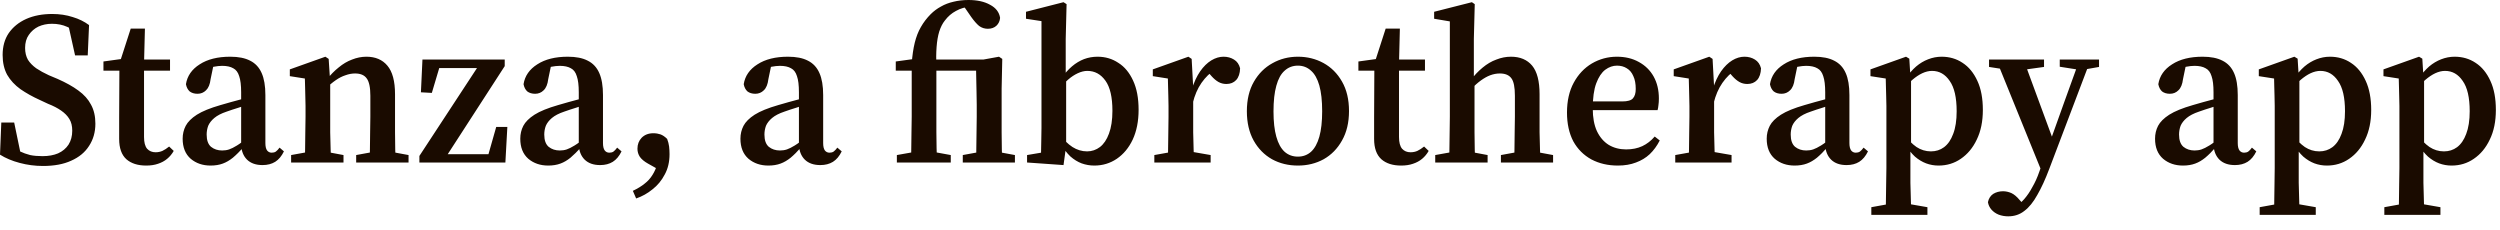 <?xml version="1.0" encoding="utf-8"?>
<svg xmlns="http://www.w3.org/2000/svg" fill="none" height="100%" overflow="visible" preserveAspectRatio="none" style="display: block;" viewBox="0 0 98 9" width="100%">
<path d="M1.685 6.506C1.372 6.506 1.067 6.466 0.77 6.386C0.473 6.308 0.217 6.199 0 6.062L0.051 4.804H0.556L0.847 6.207L0.299 5.977V5.651C0.471 5.761 0.625 5.851 0.761 5.926C0.904 5.993 1.044 6.044 1.181 6.078C1.323 6.108 1.486 6.121 1.668 6.121C1.902 6.121 2.105 6.084 2.276 6.012C2.453 5.932 2.589 5.817 2.686 5.67C2.784 5.515 2.832 5.333 2.832 5.122C2.832 4.94 2.795 4.788 2.721 4.668C2.647 4.542 2.538 4.433 2.396 4.334C2.259 4.238 2.088 4.149 1.882 4.069L1.557 3.917C1.278 3.791 1.027 3.65 0.804 3.497C0.582 3.337 0.408 3.15 0.282 2.934C0.163 2.717 0.103 2.455 0.103 2.154C0.103 1.82 0.183 1.534 0.342 1.299C0.508 1.061 0.736 0.874 1.027 0.743C1.323 0.612 1.663 0.548 2.045 0.548C2.336 0.548 2.604 0.588 2.849 0.668C3.094 0.74 3.308 0.847 3.491 0.983L3.439 2.172H2.943L2.644 0.828L3.208 1.069L3.217 1.437C3.006 1.253 2.812 1.125 2.635 1.053C2.458 0.973 2.259 0.932 2.036 0.932C1.842 0.932 1.665 0.97 1.506 1.042C1.352 1.117 1.226 1.226 1.129 1.368C1.032 1.504 0.984 1.675 0.984 1.881C0.984 2.057 1.021 2.212 1.095 2.343C1.175 2.469 1.283 2.578 1.42 2.677C1.563 2.773 1.728 2.864 1.916 2.95L2.259 3.094C2.584 3.238 2.855 3.388 3.071 3.548C3.294 3.709 3.459 3.893 3.568 4.104C3.682 4.31 3.739 4.558 3.739 4.847C3.739 5.178 3.656 5.469 3.491 5.72C3.331 5.972 3.097 6.164 2.789 6.3C2.487 6.439 2.119 6.506 1.685 6.506ZM5.167 2.771V2.335H6.665V2.771H5.167ZM5.732 6.49C5.401 6.49 5.142 6.407 4.953 6.241C4.765 6.07 4.671 5.806 4.671 5.445C4.671 5.309 4.671 5.181 4.671 5.061C4.671 4.935 4.671 4.783 4.671 4.601L4.68 2.771H4.055V2.41L5.039 2.274L4.663 2.549L5.125 1.12H5.681L5.646 2.488V2.624V5.37C5.646 5.582 5.686 5.734 5.766 5.83C5.852 5.924 5.963 5.969 6.1 5.969C6.197 5.969 6.285 5.95 6.365 5.916C6.451 5.875 6.539 5.819 6.63 5.744L6.81 5.916C6.742 6.036 6.656 6.14 6.553 6.225C6.451 6.311 6.331 6.375 6.194 6.42C6.063 6.466 5.909 6.49 5.732 6.49ZM8.255 6.49C7.947 6.49 7.688 6.402 7.477 6.225C7.266 6.041 7.16 5.779 7.16 5.437C7.16 5.256 7.2 5.087 7.28 4.932C7.36 4.78 7.505 4.633 7.716 4.497C7.933 4.36 8.241 4.235 8.64 4.12C8.771 4.08 8.908 4.043 9.051 4.002C9.199 3.962 9.347 3.922 9.496 3.882C9.644 3.837 9.798 3.794 9.958 3.754V4.027C9.747 4.091 9.55 4.152 9.368 4.216C9.185 4.272 9.022 4.326 8.88 4.377C8.675 4.446 8.515 4.529 8.401 4.625C8.287 4.721 8.207 4.825 8.161 4.932C8.121 5.042 8.101 5.157 8.101 5.274C8.101 5.499 8.158 5.656 8.272 5.755C8.392 5.851 8.538 5.899 8.709 5.899C8.806 5.899 8.897 5.886 8.982 5.857C9.068 5.827 9.171 5.777 9.291 5.702C9.41 5.63 9.558 5.517 9.735 5.37L9.83 5.771H9.539C9.396 5.937 9.259 6.073 9.128 6.183C9.002 6.284 8.871 6.362 8.734 6.412C8.598 6.463 8.438 6.49 8.255 6.49ZM10.291 6.471C10.035 6.471 9.832 6.402 9.684 6.258C9.541 6.116 9.464 5.923 9.453 5.678V5.643V3.618C9.453 3.342 9.427 3.131 9.376 2.985C9.33 2.835 9.253 2.733 9.145 2.677C9.037 2.613 8.891 2.581 8.709 2.581C8.606 2.581 8.498 2.594 8.384 2.616C8.275 2.634 8.144 2.667 7.99 2.72L8.392 2.445L8.255 3.105C8.232 3.302 8.172 3.449 8.076 3.54C7.984 3.631 7.873 3.676 7.742 3.676C7.616 3.676 7.514 3.644 7.434 3.583C7.36 3.514 7.311 3.42 7.289 3.3C7.34 2.976 7.52 2.717 7.828 2.522C8.136 2.322 8.535 2.223 9.025 2.223C9.345 2.223 9.604 2.274 9.804 2.378C10.009 2.48 10.16 2.642 10.257 2.864C10.354 3.081 10.403 3.369 10.403 3.727V5.608C10.403 5.739 10.425 5.838 10.471 5.899C10.517 5.956 10.576 5.985 10.651 5.985C10.713 5.985 10.768 5.972 10.813 5.942C10.859 5.907 10.908 5.857 10.959 5.787L11.13 5.934C11.039 6.121 10.925 6.257 10.788 6.343C10.651 6.428 10.485 6.471 10.291 6.471ZM11.412 6.37V6.078L12.251 5.926H12.653L13.465 6.078V6.37H11.412ZM11.951 6.37C11.957 6.239 11.96 6.068 11.96 5.857C11.965 5.64 11.968 5.419 11.968 5.189C11.974 4.956 11.977 4.751 11.977 4.574V4.155C11.977 3.994 11.974 3.858 11.968 3.746C11.968 3.626 11.965 3.513 11.96 3.412C11.96 3.308 11.957 3.198 11.951 3.078L11.361 2.985V2.72L12.755 2.223L12.884 2.309L12.944 3.233V3.249V4.574C12.944 4.751 12.944 4.956 12.944 5.189C12.949 5.419 12.955 5.64 12.961 5.857C12.966 6.068 12.972 6.239 12.978 6.37H11.951ZM13.962 6.37V6.078L14.791 5.926H15.194L16.015 6.078V6.37H13.962ZM14.492 6.37C14.498 6.239 14.501 6.068 14.501 5.857C14.506 5.64 14.509 5.419 14.509 5.189C14.515 4.962 14.518 4.756 14.518 4.574V3.754C14.518 3.423 14.469 3.196 14.372 3.07C14.281 2.944 14.13 2.88 13.919 2.88C13.793 2.88 13.668 2.904 13.542 2.95C13.417 2.99 13.288 3.054 13.157 3.147C13.032 3.233 12.901 3.342 12.764 3.479L12.704 3.121H12.807C12.955 2.934 13.112 2.773 13.277 2.643C13.442 2.506 13.616 2.402 13.799 2.335C13.987 2.26 14.175 2.223 14.364 2.223C14.717 2.223 14.991 2.341 15.185 2.573C15.384 2.808 15.485 3.18 15.485 3.693V4.574C15.485 4.756 15.485 4.962 15.485 5.189C15.49 5.419 15.493 5.64 15.493 5.857C15.499 6.068 15.504 6.239 15.51 6.37H14.492ZM16.44 6.37V6.113L18.827 2.471V2.744L18.759 2.667H17.937H16.953L17.279 2.463L16.928 3.642L16.5 3.618L16.56 2.335H19.785V2.592L17.424 6.241L17.484 5.907L17.492 6.044H18.365H19.417L19.092 6.241L19.452 4.975H19.888L19.811 6.37H16.44ZM21.49 6.49C21.182 6.49 20.922 6.402 20.711 6.225C20.5 6.041 20.395 5.779 20.395 5.437C20.395 5.256 20.434 5.087 20.514 4.932C20.594 4.78 20.739 4.633 20.951 4.497C21.167 4.36 21.475 4.235 21.875 4.12C22.006 4.08 22.143 4.043 22.285 4.002C22.433 3.962 22.582 3.922 22.73 3.882C22.878 3.837 23.032 3.794 23.192 3.754V4.027C22.981 4.091 22.784 4.152 22.602 4.216C22.419 4.272 22.257 4.326 22.114 4.377C21.909 4.446 21.749 4.529 21.635 4.625C21.521 4.721 21.441 4.825 21.396 4.932C21.355 5.042 21.335 5.157 21.335 5.274C21.335 5.499 21.393 5.656 21.507 5.755C21.627 5.851 21.772 5.899 21.943 5.899C22.04 5.899 22.131 5.886 22.217 5.857C22.302 5.827 22.405 5.777 22.525 5.702C22.645 5.63 22.793 5.517 22.97 5.37L23.064 5.771H22.773C22.63 5.937 22.493 6.073 22.362 6.183C22.237 6.284 22.106 6.362 21.969 6.412C21.832 6.463 21.672 6.49 21.49 6.49ZM23.526 6.471C23.269 6.471 23.067 6.402 22.919 6.258C22.776 6.116 22.699 5.923 22.688 5.678V5.643V3.618C22.688 3.342 22.662 3.131 22.61 2.985C22.565 2.835 22.488 2.733 22.38 2.677C22.271 2.613 22.125 2.581 21.943 2.581C21.84 2.581 21.732 2.594 21.618 2.616C21.509 2.634 21.378 2.667 21.224 2.72L21.627 2.445L21.49 3.105C21.467 3.302 21.407 3.449 21.31 3.54C21.219 3.631 21.107 3.676 20.976 3.676C20.851 3.676 20.748 3.644 20.668 3.583C20.594 3.514 20.546 3.42 20.523 3.3C20.574 2.976 20.754 2.717 21.062 2.522C21.37 2.322 21.769 2.223 22.26 2.223C22.579 2.223 22.838 2.274 23.038 2.378C23.244 2.48 23.395 2.642 23.492 2.864C23.588 3.081 23.637 3.369 23.637 3.727V5.608C23.637 5.739 23.66 5.838 23.706 5.899C23.751 5.956 23.811 5.985 23.885 5.985C23.948 5.985 24.002 5.972 24.048 5.942C24.093 5.907 24.142 5.857 24.193 5.787L24.364 5.934C24.273 6.121 24.159 6.257 24.022 6.343C23.885 6.428 23.72 6.471 23.526 6.471ZM24.937 7.78L24.808 7.481C24.997 7.39 25.151 7.297 25.27 7.198C25.396 7.102 25.498 6.987 25.578 6.856C25.658 6.73 25.724 6.581 25.775 6.404L25.886 6.685L25.399 6.412C25.256 6.332 25.151 6.244 25.082 6.148C25.019 6.052 24.988 5.945 24.988 5.83C24.988 5.659 25.042 5.517 25.151 5.402C25.265 5.285 25.419 5.223 25.613 5.223C25.715 5.223 25.806 5.24 25.886 5.266C25.972 5.296 26.06 5.354 26.152 5.445C26.192 5.549 26.217 5.648 26.229 5.744C26.24 5.843 26.246 5.942 26.246 6.044C26.246 6.346 26.183 6.613 26.058 6.84C25.938 7.072 25.778 7.267 25.578 7.422C25.384 7.58 25.17 7.7 24.937 7.78ZM30.12 6.49C29.812 6.49 29.553 6.402 29.342 6.225C29.131 6.041 29.025 5.779 29.025 5.437C29.025 5.256 29.065 5.087 29.145 4.932C29.225 4.78 29.37 4.633 29.581 4.497C29.798 4.36 30.106 4.235 30.505 4.12C30.636 4.08 30.773 4.043 30.916 4.002C31.064 3.962 31.212 3.922 31.361 3.882C31.509 3.837 31.663 3.794 31.823 3.754V4.027C31.612 4.091 31.415 4.152 31.233 4.216C31.05 4.272 30.887 4.326 30.745 4.377C30.54 4.446 30.38 4.529 30.266 4.625C30.152 4.721 30.072 4.825 30.026 4.932C29.986 5.042 29.966 5.157 29.966 5.274C29.966 5.499 30.023 5.656 30.137 5.755C30.257 5.851 30.403 5.899 30.574 5.899C30.671 5.899 30.762 5.886 30.848 5.857C30.933 5.827 31.036 5.777 31.156 5.702C31.275 5.63 31.424 5.517 31.601 5.37L31.695 5.771H31.404C31.261 5.937 31.124 6.073 30.993 6.183C30.867 6.284 30.736 6.362 30.599 6.412C30.463 6.463 30.303 6.49 30.12 6.49ZM32.157 6.471C31.9 6.471 31.697 6.402 31.549 6.258C31.406 6.116 31.329 5.923 31.318 5.678V5.643V3.618C31.318 3.342 31.293 3.131 31.241 2.985C31.195 2.835 31.118 2.733 31.01 2.677C30.902 2.613 30.756 2.581 30.574 2.581C30.471 2.581 30.363 2.594 30.249 2.616C30.14 2.634 30.009 2.667 29.855 2.72L30.257 2.445L30.12 3.105C30.097 3.302 30.038 3.449 29.941 3.54C29.849 3.631 29.738 3.676 29.607 3.676C29.481 3.676 29.379 3.644 29.299 3.583C29.225 3.514 29.176 3.42 29.154 3.3C29.205 2.976 29.385 2.717 29.693 2.522C30.001 2.322 30.4 2.223 30.89 2.223C31.21 2.223 31.469 2.274 31.669 2.378C31.874 2.48 32.025 2.642 32.122 2.864C32.219 3.081 32.268 3.369 32.268 3.727V5.608C32.268 5.739 32.291 5.838 32.336 5.899C32.382 5.956 32.442 5.985 32.516 5.985C32.578 5.985 32.633 5.972 32.678 5.942C32.724 5.907 32.773 5.857 32.824 5.787L32.995 5.934C32.904 6.121 32.79 6.257 32.653 6.343C32.516 6.428 32.35 6.471 32.157 6.471ZM35.157 6.37V6.078L36.013 5.926H36.44L37.27 6.078V6.37H35.157ZM35.705 6.37C35.716 6.188 35.722 5.996 35.722 5.798C35.727 5.592 35.73 5.386 35.73 5.181C35.736 4.97 35.739 4.769 35.739 4.574V2.771H35.114V2.41L36.047 2.282L35.739 2.488C35.762 2.18 35.801 1.91 35.858 1.675C35.916 1.443 35.995 1.237 36.098 1.061C36.201 0.879 36.329 0.711 36.483 0.556C36.603 0.436 36.737 0.337 36.885 0.257C37.033 0.171 37.196 0.11 37.373 0.069C37.555 0.024 37.752 0 37.963 0C38.305 0 38.588 0.062 38.81 0.187C39.038 0.307 39.169 0.478 39.204 0.7C39.193 0.826 39.144 0.93 39.058 1.01C38.973 1.087 38.861 1.128 38.725 1.128C38.599 1.128 38.485 1.093 38.382 1.018C38.286 0.938 38.183 0.82 38.074 0.668L37.766 0.222V0.136H38.066V0.257C37.843 0.273 37.647 0.331 37.475 0.428C37.304 0.518 37.159 0.644 37.039 0.804C36.948 0.916 36.874 1.063 36.817 1.24C36.765 1.411 36.731 1.614 36.714 1.846C36.697 2.076 36.694 2.338 36.706 2.634V4.574C36.706 4.769 36.706 4.97 36.706 5.181C36.711 5.386 36.714 5.592 36.714 5.798C36.72 5.996 36.725 6.188 36.731 6.37H35.705ZM37.741 6.37V6.078L38.571 5.926H38.964L39.785 6.078V6.37H37.741ZM38.263 6.37C38.269 6.239 38.271 6.068 38.271 5.857C38.277 5.64 38.28 5.419 38.28 5.189C38.286 4.956 38.288 4.751 38.288 4.574V4.112C38.288 3.93 38.286 3.762 38.28 3.607C38.28 3.455 38.277 3.308 38.271 3.172C38.271 3.03 38.269 2.896 38.263 2.771H36.218V2.335H38.545L39.161 2.223L39.289 2.309L39.264 3.471V4.574C39.264 4.751 39.264 4.956 39.264 5.189C39.27 5.419 39.272 5.64 39.272 5.857C39.278 6.068 39.284 6.239 39.289 6.37H38.263ZM40.261 6.37V6.078L40.809 5.985C40.815 5.838 40.818 5.68 40.818 5.515C40.823 5.349 40.826 5.183 40.826 5.018C40.826 4.855 40.826 4.708 40.826 4.582V0.828L40.219 0.735V0.462L41.69 0.086L41.81 0.163L41.776 1.523V2.95L41.793 3.035V5.702V5.72L41.69 6.471L40.261 6.37ZM42.897 6.49C42.725 6.49 42.56 6.461 42.4 6.404C42.246 6.346 42.098 6.255 41.955 6.129C41.819 5.998 41.687 5.825 41.562 5.608H41.416L41.493 5.223C41.682 5.469 41.864 5.648 42.041 5.763C42.218 5.875 42.409 5.934 42.614 5.934C42.802 5.934 42.971 5.875 43.119 5.763C43.267 5.648 43.384 5.475 43.47 5.242C43.561 5.002 43.607 4.702 43.607 4.344C43.607 3.807 43.515 3.415 43.333 3.163C43.15 2.907 42.914 2.779 42.623 2.779C42.503 2.779 42.377 2.811 42.246 2.872C42.121 2.931 41.995 3.011 41.87 3.121C41.744 3.23 41.613 3.359 41.476 3.506L41.408 3.078H41.605C41.736 2.883 41.875 2.725 42.024 2.6C42.172 2.474 42.329 2.381 42.494 2.317C42.66 2.255 42.837 2.223 43.025 2.223C43.327 2.223 43.598 2.303 43.838 2.463C44.083 2.616 44.277 2.851 44.419 3.163C44.562 3.471 44.633 3.85 44.633 4.302C44.633 4.751 44.556 5.141 44.402 5.472C44.248 5.798 44.04 6.046 43.778 6.225C43.515 6.402 43.222 6.49 42.897 6.49ZM45.25 6.37V6.078L46.097 5.926H46.585L47.457 6.078V6.37H45.25ZM45.781 6.37C45.786 6.239 45.789 6.068 45.789 5.857C45.795 5.64 45.798 5.419 45.798 5.189C45.803 4.956 45.806 4.751 45.806 4.574V4.155C45.806 3.994 45.803 3.858 45.798 3.746C45.798 3.626 45.795 3.513 45.789 3.412C45.789 3.308 45.786 3.198 45.781 3.078L45.19 2.985V2.72L46.585 2.223L46.713 2.309L46.773 3.412V3.428V4.574C46.773 4.751 46.773 4.956 46.773 5.189C46.779 5.419 46.784 5.64 46.79 5.857C46.796 6.068 46.802 6.239 46.807 6.37H45.781ZM46.756 4.045L46.568 3.497H46.722C46.807 3.217 46.916 2.985 47.047 2.795C47.178 2.608 47.323 2.466 47.483 2.367C47.643 2.271 47.803 2.223 47.962 2.223C48.116 2.223 48.253 2.26 48.373 2.335C48.493 2.407 48.573 2.522 48.612 2.677C48.607 2.875 48.556 3.03 48.458 3.137C48.361 3.241 48.233 3.292 48.073 3.292C47.959 3.292 47.857 3.265 47.765 3.214C47.674 3.163 47.583 3.086 47.492 2.985L47.269 2.728L47.629 2.736C47.435 2.851 47.258 3.022 47.098 3.249C46.944 3.471 46.83 3.735 46.756 4.045ZM50.879 6.49C50.503 6.49 50.163 6.407 49.861 6.241C49.559 6.07 49.319 5.825 49.142 5.507C48.965 5.186 48.877 4.804 48.877 4.36C48.877 3.909 48.968 3.524 49.151 3.206C49.333 2.888 49.576 2.645 49.878 2.479C50.18 2.308 50.514 2.223 50.879 2.223C51.244 2.223 51.578 2.306 51.88 2.471C52.182 2.637 52.425 2.878 52.607 3.198C52.79 3.516 52.881 3.901 52.881 4.352C52.881 4.801 52.79 5.186 52.607 5.507C52.43 5.825 52.191 6.07 51.889 6.241C51.586 6.407 51.25 6.49 50.879 6.49ZM50.879 6.14C51.078 6.14 51.25 6.076 51.392 5.95C51.535 5.819 51.643 5.624 51.718 5.36C51.792 5.098 51.829 4.764 51.829 4.36C51.829 3.949 51.792 3.615 51.718 3.351C51.643 3.089 51.535 2.896 51.392 2.771C51.25 2.64 51.078 2.573 50.879 2.573C50.674 2.573 50.5 2.64 50.357 2.771C50.214 2.896 50.106 3.091 50.032 3.361C49.958 3.623 49.921 3.96 49.921 4.369C49.921 4.769 49.958 5.098 50.032 5.36C50.106 5.624 50.214 5.819 50.357 5.95C50.5 6.076 50.674 6.14 50.879 6.14ZM54.362 2.771V2.335H55.859V2.771H54.362ZM54.926 6.49C54.595 6.49 54.336 6.407 54.148 6.241C53.96 6.07 53.865 5.806 53.865 5.445C53.865 5.309 53.865 5.181 53.865 5.061C53.865 4.935 53.865 4.783 53.865 4.601L53.874 2.771H53.249V2.41L54.233 2.274L53.857 2.549L54.319 1.12H54.875L54.841 2.488V2.624V5.37C54.841 5.582 54.881 5.734 54.961 5.83C55.046 5.924 55.157 5.969 55.294 5.969C55.391 5.969 55.48 5.95 55.559 5.916C55.645 5.875 55.733 5.819 55.825 5.744L56.004 5.916C55.936 6.036 55.85 6.14 55.748 6.225C55.645 6.311 55.525 6.375 55.388 6.42C55.257 6.466 55.103 6.49 54.926 6.49ZM56.261 6.37V6.078L57.108 5.926H57.502L58.314 6.078V6.37H56.261ZM56.8 6.37C56.811 6.239 56.817 6.068 56.817 5.857C56.823 5.64 56.826 5.419 56.826 5.189C56.831 4.956 56.834 4.751 56.834 4.574V0.839L56.218 0.735V0.462L57.698 0.086L57.81 0.163L57.775 1.523V3.163L57.801 3.249V4.574C57.801 4.751 57.801 4.956 57.801 5.189C57.807 5.419 57.81 5.64 57.81 5.857C57.815 6.068 57.821 6.239 57.827 6.37H56.8ZM58.836 6.37V6.078L59.666 5.926H60.06L60.881 6.078V6.37H58.836ZM59.358 6.37C59.364 6.239 59.367 6.068 59.367 5.857C59.372 5.64 59.375 5.419 59.375 5.189C59.381 4.962 59.384 4.756 59.384 4.574V3.754C59.384 3.417 59.338 3.19 59.247 3.07C59.156 2.944 59.005 2.88 58.794 2.88C58.668 2.88 58.542 2.904 58.417 2.95C58.297 2.995 58.175 3.065 58.049 3.155C57.923 3.246 57.792 3.364 57.656 3.506L57.553 3.147H57.647C57.795 2.952 57.952 2.787 58.118 2.651C58.289 2.509 58.468 2.402 58.657 2.335C58.845 2.26 59.036 2.223 59.23 2.223C59.589 2.223 59.866 2.341 60.06 2.573C60.254 2.808 60.351 3.18 60.351 3.693V4.574C60.351 4.756 60.351 4.962 60.351 5.189C60.356 5.419 60.362 5.64 60.368 5.857C60.373 6.068 60.379 6.239 60.385 6.37H59.358ZM63.42 6.49C63.032 6.49 62.687 6.41 62.384 6.25C62.082 6.084 61.845 5.849 61.674 5.541C61.509 5.226 61.426 4.849 61.426 4.411C61.426 3.957 61.515 3.564 61.691 3.241C61.868 2.915 62.105 2.664 62.401 2.488C62.704 2.311 63.032 2.223 63.385 2.223C63.711 2.223 63.996 2.292 64.241 2.429C64.492 2.565 64.686 2.755 64.823 3C64.96 3.246 65.028 3.535 65.028 3.864C65.028 3.962 65.022 4.048 65.011 4.12C65.005 4.19 64.994 4.256 64.977 4.318H61.837V3.976H63.591C63.802 3.976 63.941 3.936 64.01 3.856C64.084 3.775 64.121 3.652 64.121 3.489C64.121 3.284 64.09 3.115 64.027 2.985C63.97 2.848 63.885 2.744 63.77 2.677C63.662 2.608 63.534 2.573 63.385 2.573C63.226 2.573 63.072 2.626 62.923 2.736C62.781 2.846 62.664 3.022 62.573 3.265C62.481 3.511 62.436 3.842 62.436 4.259C62.436 4.606 62.49 4.9 62.598 5.138C62.712 5.378 62.867 5.557 63.06 5.678C63.26 5.798 63.488 5.857 63.745 5.857C63.984 5.857 64.195 5.814 64.378 5.729C64.561 5.643 64.723 5.517 64.865 5.352L65.062 5.507C64.954 5.718 64.823 5.897 64.669 6.044C64.515 6.188 64.335 6.295 64.13 6.37C63.924 6.45 63.688 6.49 63.42 6.49ZM65.67 6.37V6.078L66.517 5.926H67.004L67.877 6.078V6.37H65.67ZM66.2 6.37C66.206 6.239 66.209 6.068 66.209 5.857C66.214 5.64 66.217 5.419 66.217 5.189C66.223 4.956 66.226 4.751 66.226 4.574V4.155C66.226 3.994 66.223 3.858 66.217 3.746C66.217 3.626 66.214 3.513 66.209 3.412C66.209 3.308 66.206 3.198 66.2 3.078L65.61 2.985V2.72L67.004 2.223L67.133 2.309L67.193 3.412V3.428V4.574C67.193 4.751 67.193 4.956 67.193 5.189C67.198 5.419 67.204 5.64 67.21 5.857C67.215 6.068 67.221 6.239 67.227 6.37H66.2ZM67.175 4.045L66.987 3.497H67.141C67.227 3.217 67.335 2.985 67.466 2.795C67.598 2.608 67.743 2.466 67.903 2.367C68.062 2.271 68.222 2.223 68.382 2.223C68.536 2.223 68.673 2.26 68.793 2.335C68.912 2.407 68.992 2.522 69.032 2.677C69.026 2.875 68.975 3.03 68.878 3.137C68.781 3.241 68.653 3.292 68.493 3.292C68.379 3.292 68.276 3.265 68.185 3.214C68.094 3.163 68.002 3.086 67.911 2.985L67.689 2.728L68.048 2.736C67.854 2.851 67.677 3.022 67.518 3.249C67.364 3.471 67.25 3.735 67.175 4.045ZM70.35 6.49C70.042 6.49 69.782 6.402 69.571 6.225C69.36 6.041 69.255 5.779 69.255 5.437C69.255 5.256 69.295 5.087 69.375 4.932C69.454 4.78 69.6 4.633 69.811 4.497C70.028 4.36 70.335 4.235 70.735 4.12C70.866 4.08 71.003 4.043 71.146 4.002C71.294 3.962 71.442 3.922 71.591 3.882C71.739 3.837 71.893 3.794 72.052 3.754V4.027C71.841 4.091 71.644 4.152 71.462 4.216C71.279 4.272 71.117 4.326 70.975 4.377C70.769 4.446 70.609 4.529 70.495 4.625C70.381 4.721 70.301 4.825 70.256 4.932C70.216 5.042 70.196 5.157 70.196 5.274C70.196 5.499 70.253 5.656 70.367 5.755C70.487 5.851 70.632 5.899 70.803 5.899C70.9 5.899 70.992 5.886 71.077 5.857C71.163 5.827 71.265 5.777 71.385 5.702C71.505 5.63 71.653 5.517 71.83 5.37L71.924 5.771H71.633C71.49 5.937 71.354 6.073 71.223 6.183C71.097 6.284 70.966 6.362 70.829 6.412C70.692 6.463 70.532 6.49 70.35 6.49ZM72.386 6.471C72.129 6.471 71.927 6.402 71.779 6.258C71.636 6.116 71.559 5.923 71.548 5.678V5.643V3.618C71.548 3.342 71.522 3.131 71.471 2.985C71.425 2.835 71.348 2.733 71.24 2.677C71.131 2.613 70.986 2.581 70.803 2.581C70.701 2.581 70.592 2.594 70.478 2.616C70.37 2.634 70.239 2.667 70.085 2.72L70.487 2.445L70.35 3.105C70.327 3.302 70.267 3.449 70.17 3.54C70.079 3.631 69.968 3.676 69.837 3.676C69.711 3.676 69.608 3.644 69.529 3.583C69.454 3.514 69.406 3.42 69.383 3.3C69.434 2.976 69.614 2.717 69.922 2.522C70.23 2.322 70.629 2.223 71.12 2.223C71.439 2.223 71.699 2.274 71.898 2.378C72.104 2.48 72.255 2.642 72.352 2.864C72.449 3.081 72.497 3.369 72.497 3.727V5.608C72.497 5.739 72.52 5.838 72.566 5.899C72.611 5.956 72.671 5.985 72.746 5.985C72.808 5.985 72.862 5.972 72.908 5.942C72.954 5.907 73.002 5.857 73.053 5.787L73.225 5.934C73.133 6.121 73.019 6.257 72.882 6.343C72.746 6.428 72.58 6.471 72.386 6.471ZM73.356 8.422V8.122L74.211 7.967H74.665L75.555 8.122V8.422H73.356ZM73.912 8.422C73.924 8.216 73.929 8.008 73.929 7.797C73.935 7.593 73.938 7.385 73.938 7.174C73.944 6.963 73.947 6.762 73.947 6.575V4.155C73.947 3.994 73.944 3.858 73.938 3.746C73.938 3.626 73.935 3.513 73.929 3.412C73.929 3.308 73.926 3.198 73.921 3.078L73.322 2.985V2.72L74.716 2.223L74.845 2.3L74.888 3L74.913 3.062V5.686L74.888 5.755V6.567C74.888 6.754 74.888 6.955 74.888 7.166C74.893 7.377 74.899 7.585 74.905 7.797C74.91 8.008 74.916 8.216 74.922 8.422H73.912ZM75.991 6.49C75.82 6.49 75.658 6.461 75.504 6.404C75.35 6.346 75.204 6.257 75.067 6.14C74.93 6.014 74.802 5.851 74.682 5.651H74.52L74.588 5.223C74.782 5.469 74.962 5.648 75.127 5.763C75.298 5.875 75.487 5.934 75.692 5.934C75.886 5.934 76.057 5.881 76.205 5.771C76.359 5.656 76.479 5.483 76.564 5.25C76.656 5.015 76.701 4.719 76.701 4.36C76.701 3.823 76.61 3.428 76.428 3.172C76.251 2.91 76.02 2.779 75.735 2.779C75.609 2.779 75.481 2.811 75.35 2.872C75.224 2.931 75.096 3.017 74.965 3.129C74.839 3.238 74.708 3.364 74.571 3.506L74.503 3.078H74.699C74.83 2.891 74.967 2.733 75.11 2.608C75.258 2.482 75.415 2.389 75.581 2.325C75.752 2.258 75.928 2.223 76.111 2.223C76.419 2.223 76.693 2.303 76.932 2.463C77.177 2.621 77.371 2.859 77.514 3.172C77.657 3.479 77.728 3.858 77.728 4.31C77.728 4.759 77.648 5.146 77.489 5.472C77.335 5.798 77.126 6.046 76.864 6.225C76.607 6.402 76.316 6.49 75.991 6.49ZM78.723 8.48C78.592 8.48 78.466 8.459 78.347 8.414C78.233 8.368 78.139 8.301 78.064 8.216C77.99 8.13 77.945 8.034 77.927 7.925C77.956 7.783 78.025 7.676 78.133 7.601C78.247 7.532 78.375 7.497 78.518 7.497C78.626 7.497 78.735 7.521 78.843 7.567C78.951 7.617 79.06 7.708 79.168 7.839L79.416 8.114L79.151 8.259L78.937 8.139C79.091 8.053 79.228 7.943 79.348 7.807C79.468 7.668 79.576 7.511 79.673 7.326C79.775 7.15 79.864 6.955 79.938 6.738L80.143 6.164L80.169 6.097L80.913 4.018L81.521 2.335H81.957L80.332 6.618C80.178 7.027 80.021 7.369 79.861 7.644C79.707 7.922 79.539 8.13 79.356 8.267C79.174 8.411 78.963 8.48 78.723 8.48ZM80.058 6.781L78.253 2.335H79.322L80.503 5.541L80.46 5.822L80.058 6.781ZM77.97 2.624V2.335H80.126V2.624L79.262 2.744H78.74L77.97 2.624ZM80.742 2.616V2.335H82.282V2.624L81.649 2.736H81.504L80.742 2.616ZM85.573 6.49C85.265 6.49 85.005 6.402 84.794 6.225C84.583 6.041 84.478 5.779 84.478 5.437C84.478 5.256 84.517 5.087 84.597 4.932C84.677 4.78 84.823 4.633 85.034 4.497C85.251 4.36 85.558 4.235 85.958 4.12C86.089 4.08 86.226 4.043 86.368 4.002C86.517 3.962 86.665 3.922 86.813 3.882C86.962 3.837 87.116 3.794 87.275 3.754V4.027C87.064 4.091 86.868 4.152 86.685 4.216C86.502 4.272 86.34 4.326 86.197 4.377C85.992 4.446 85.832 4.529 85.718 4.625C85.604 4.721 85.524 4.825 85.479 4.932C85.439 5.042 85.419 5.157 85.419 5.274C85.419 5.499 85.476 5.656 85.59 5.755C85.71 5.851 85.855 5.899 86.026 5.899C86.123 5.899 86.214 5.886 86.3 5.857C86.385 5.827 86.488 5.777 86.608 5.702C86.728 5.63 86.876 5.517 87.053 5.37L87.147 5.771H86.856C86.713 5.937 86.577 6.073 86.445 6.183C86.32 6.284 86.189 6.362 86.052 6.412C85.915 6.463 85.755 6.49 85.573 6.49ZM87.609 6.471C87.352 6.471 87.15 6.402 87.001 6.258C86.859 6.116 86.782 5.923 86.77 5.678V5.643V3.618C86.77 3.342 86.745 3.131 86.693 2.985C86.648 2.835 86.571 2.733 86.462 2.677C86.354 2.613 86.209 2.581 86.026 2.581C85.923 2.581 85.815 2.594 85.701 2.616C85.593 2.634 85.461 2.667 85.307 2.72L85.71 2.445L85.573 3.105C85.55 3.302 85.49 3.449 85.393 3.54C85.302 3.631 85.191 3.676 85.059 3.676C84.934 3.676 84.831 3.644 84.751 3.583C84.677 3.514 84.629 3.42 84.606 3.3C84.657 2.976 84.837 2.717 85.145 2.522C85.453 2.322 85.852 2.223 86.343 2.223C86.662 2.223 86.921 2.274 87.121 2.378C87.327 2.48 87.478 2.642 87.575 2.864C87.672 3.081 87.72 3.369 87.72 3.727V5.608C87.72 5.739 87.743 5.838 87.789 5.899C87.834 5.956 87.894 5.985 87.968 5.985C88.031 5.985 88.085 5.972 88.131 5.942C88.177 5.907 88.225 5.857 88.276 5.787L88.447 5.934C88.356 6.121 88.242 6.257 88.105 6.343C87.968 6.428 87.803 6.471 87.609 6.471ZM88.579 8.422V8.122L89.434 7.967H89.888L90.778 8.122V8.422H88.579ZM89.135 8.422C89.147 8.216 89.152 8.008 89.152 7.797C89.158 7.593 89.161 7.385 89.161 7.174C89.166 6.963 89.169 6.762 89.169 6.575V4.155C89.169 3.994 89.166 3.858 89.161 3.746C89.161 3.626 89.158 3.513 89.152 3.412C89.152 3.308 89.149 3.198 89.144 3.078L88.545 2.985V2.72L89.939 2.223L90.067 2.3L90.11 3L90.136 3.062V5.686L90.11 5.755V6.567C90.11 6.754 90.11 6.955 90.11 7.166C90.116 7.377 90.122 7.585 90.127 7.797C90.133 8.008 90.139 8.216 90.144 8.422H89.135ZM91.214 6.49C91.043 6.49 90.88 6.461 90.726 6.404C90.572 6.346 90.427 6.257 90.29 6.14C90.153 6.014 90.025 5.851 89.905 5.651H89.742L89.811 5.223C90.005 5.469 90.184 5.648 90.35 5.763C90.521 5.875 90.709 5.934 90.915 5.934C91.108 5.934 91.279 5.881 91.428 5.771C91.582 5.656 91.702 5.483 91.787 5.25C91.878 5.015 91.924 4.719 91.924 4.36C91.924 3.823 91.833 3.428 91.65 3.172C91.474 2.91 91.243 2.779 90.957 2.779C90.832 2.779 90.704 2.811 90.572 2.872C90.447 2.931 90.319 3.017 90.187 3.129C90.062 3.238 89.931 3.364 89.794 3.506L89.725 3.078H89.922C90.053 2.891 90.19 2.733 90.333 2.608C90.481 2.482 90.638 2.389 90.803 2.325C90.974 2.258 91.151 2.223 91.334 2.223C91.642 2.223 91.915 2.303 92.155 2.463C92.4 2.621 92.594 2.859 92.737 3.172C92.879 3.479 92.951 3.858 92.951 4.31C92.951 4.759 92.871 5.146 92.711 5.472C92.557 5.798 92.349 6.046 92.087 6.225C91.83 6.402 91.539 6.49 91.214 6.49ZM93.466 8.422V8.122L94.322 7.967H94.775L95.665 8.122V8.422H93.466ZM94.023 8.422C94.034 8.216 94.04 8.008 94.04 7.797C94.046 7.593 94.048 7.385 94.048 7.174C94.054 6.963 94.057 6.762 94.057 6.575V4.155C94.057 3.994 94.054 3.858 94.048 3.746C94.048 3.626 94.046 3.513 94.04 3.412C94.04 3.308 94.037 3.198 94.031 3.078L93.432 2.985V2.72L94.827 2.223L94.955 2.3L94.998 3L95.024 3.062V5.686L94.998 5.755V6.567C94.998 6.754 94.998 6.955 94.998 7.166C95.004 7.377 95.009 7.585 95.015 7.797C95.021 8.008 95.027 8.216 95.032 8.422H94.023ZM96.102 6.49C95.93 6.49 95.768 6.461 95.614 6.404C95.46 6.346 95.314 6.257 95.178 6.14C95.041 6.014 94.912 5.851 94.793 5.651H94.63L94.698 5.223C94.893 5.469 95.072 5.648 95.237 5.763C95.409 5.875 95.597 5.934 95.802 5.934C95.996 5.934 96.167 5.881 96.316 5.771C96.469 5.656 96.589 5.483 96.675 5.25C96.766 5.015 96.812 4.719 96.812 4.36C96.812 3.823 96.721 3.428 96.538 3.172C96.361 2.91 96.13 2.779 95.845 2.779C95.719 2.779 95.591 2.811 95.46 2.872C95.335 2.931 95.206 3.017 95.075 3.129C94.95 3.238 94.818 3.364 94.681 3.506L94.613 3.078H94.81C94.941 2.891 95.078 2.733 95.22 2.608C95.369 2.482 95.526 2.389 95.691 2.325C95.862 2.258 96.039 2.223 96.221 2.223C96.529 2.223 96.803 2.303 97.043 2.463C97.288 2.621 97.482 2.859 97.624 3.172C97.767 3.479 97.838 3.858 97.838 4.31C97.838 4.759 97.759 5.146 97.599 5.472C97.445 5.798 97.237 6.046 96.974 6.225C96.718 6.402 96.427 6.49 96.102 6.49Z" fill="#1A0B00" id="Vector"/>
</svg>